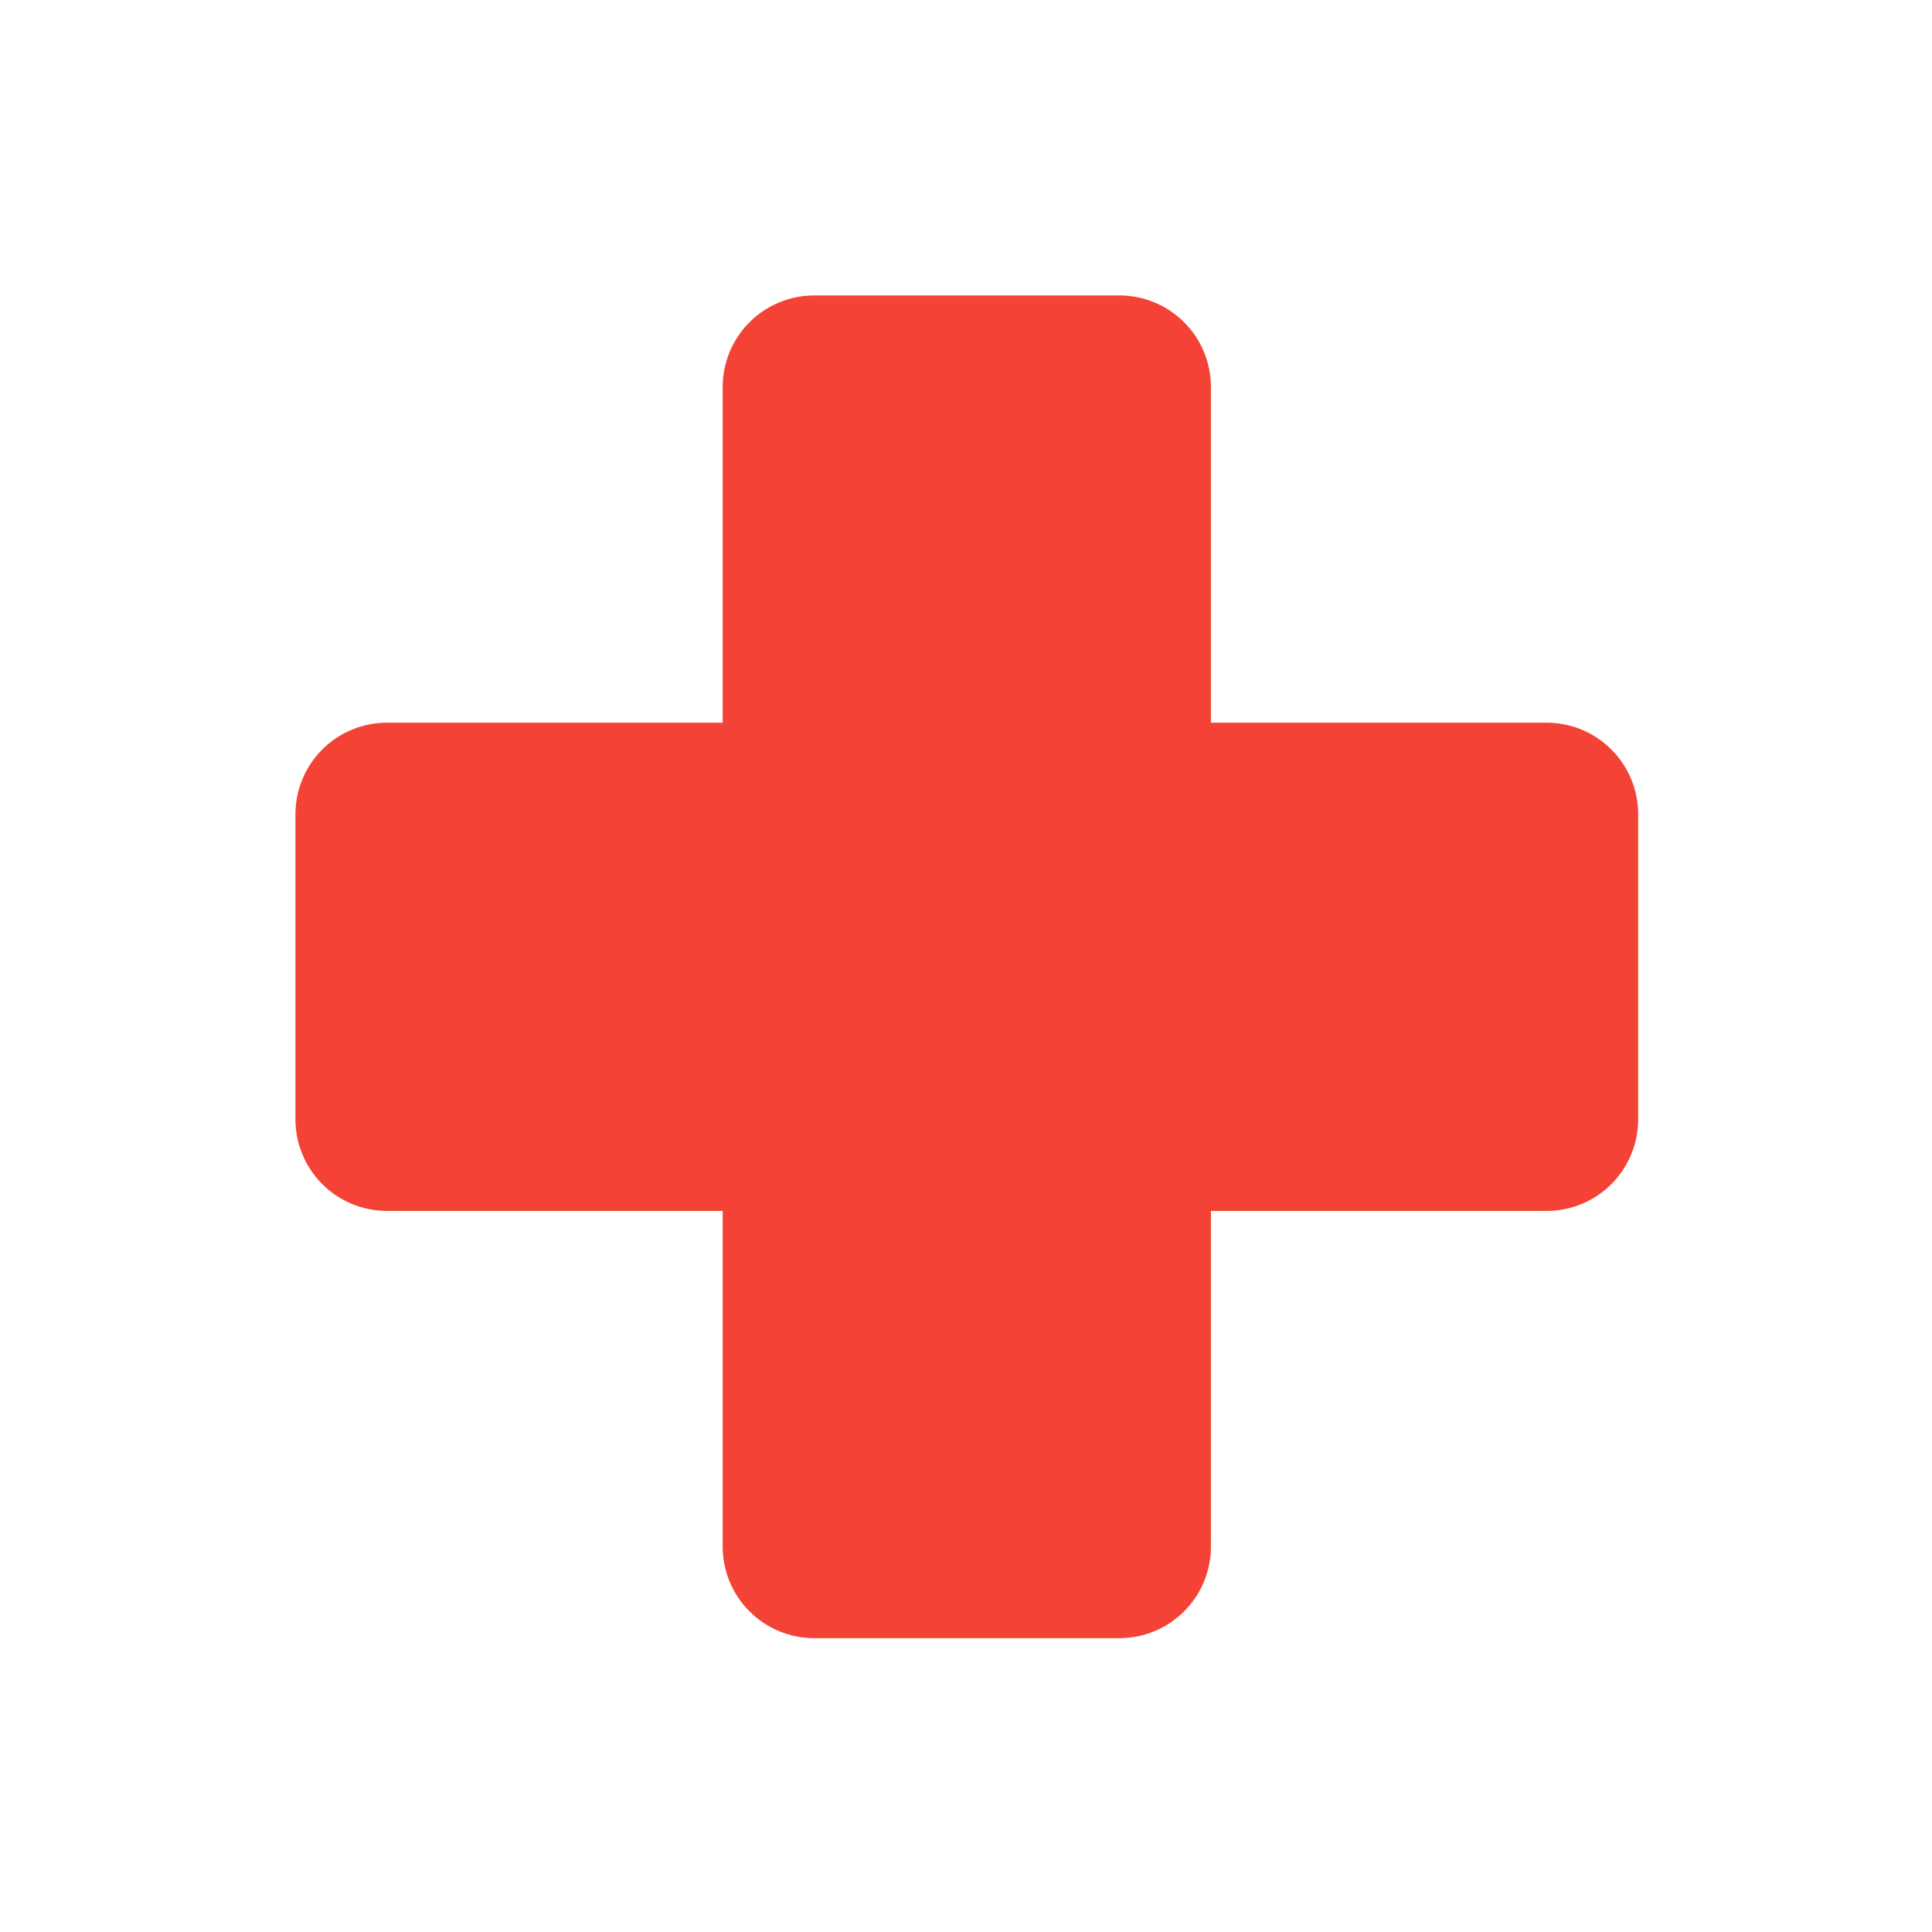<svg xmlns="http://www.w3.org/2000/svg" xmlns:xlink="http://www.w3.org/1999/xlink" width="200" zoomAndPan="magnify" viewBox="0 0 150 150" height="200" preserveAspectRatio="xMidYMid meet" version="1.0"><defs><clipPath id="f8f2d28a8d"><path d="M 22.938 22.938 L 127.188 22.938 L 127.188 127.188 L 22.938 127.188 Z M 22.938 22.938 " clip-rule="nonzero"/></clipPath></defs><g clip-path="url(#f8f2d28a8d)"><path fill="#f44336" d="M 120.078 56.109 L 94.016 56.109 L 94.016 30.047 C 94.016 29.578 93.973 29.117 93.879 28.66 C 93.789 28.199 93.656 27.758 93.477 27.324 C 93.297 26.895 93.078 26.484 92.82 26.098 C 92.559 25.707 92.266 25.348 91.934 25.02 C 91.605 24.688 91.246 24.395 90.859 24.137 C 90.469 23.875 90.059 23.656 89.629 23.48 C 89.199 23.301 88.754 23.164 88.297 23.074 C 87.84 22.984 87.375 22.938 86.91 22.938 L 63.215 22.938 C 62.75 22.938 62.285 22.984 61.828 23.074 C 61.371 23.164 60.926 23.301 60.496 23.48 C 60.066 23.656 59.656 23.875 59.266 24.137 C 58.879 24.395 58.52 24.688 58.191 25.02 C 57.859 25.348 57.566 25.707 57.305 26.098 C 57.047 26.484 56.828 26.895 56.648 27.324 C 56.469 27.758 56.336 28.199 56.246 28.66 C 56.152 29.117 56.109 29.578 56.109 30.047 L 56.109 56.109 L 30.047 56.109 C 29.578 56.109 29.117 56.152 28.66 56.246 C 28.199 56.336 27.758 56.469 27.324 56.648 C 26.895 56.828 26.484 57.047 26.098 57.305 C 25.707 57.566 25.348 57.859 25.02 58.191 C 24.688 58.52 24.395 58.879 24.137 59.266 C 23.875 59.656 23.656 60.066 23.48 60.496 C 23.301 60.926 23.164 61.371 23.074 61.828 C 22.984 62.285 22.938 62.75 22.938 63.215 L 22.938 86.91 C 22.938 87.375 22.984 87.84 23.074 88.297 C 23.164 88.754 23.301 89.199 23.48 89.629 C 23.656 90.059 23.875 90.469 24.137 90.859 C 24.395 91.246 24.688 91.605 25.02 91.934 C 25.348 92.266 25.707 92.559 26.098 92.82 C 26.484 93.078 26.895 93.297 27.324 93.477 C 27.758 93.656 28.199 93.789 28.66 93.879 C 29.117 93.973 29.578 94.016 30.047 94.016 L 56.109 94.016 L 56.109 120.078 C 56.109 120.547 56.152 121.008 56.246 121.465 C 56.336 121.926 56.469 122.367 56.648 122.801 C 56.828 123.23 57.047 123.641 57.305 124.027 C 57.566 124.418 57.859 124.777 58.191 125.105 C 58.52 125.438 58.879 125.73 59.266 125.988 C 59.656 126.25 60.066 126.469 60.496 126.645 C 60.926 126.824 61.371 126.961 61.828 127.051 C 62.285 127.141 62.75 127.188 63.215 127.188 L 86.91 127.188 C 87.375 127.188 87.84 127.141 88.297 127.051 C 88.754 126.961 89.199 126.824 89.629 126.645 C 90.059 126.469 90.469 126.25 90.859 125.988 C 91.246 125.73 91.605 125.438 91.934 125.105 C 92.266 124.777 92.559 124.418 92.82 124.027 C 93.078 123.641 93.297 123.23 93.477 122.801 C 93.656 122.367 93.789 121.926 93.879 121.465 C 93.973 121.008 94.016 120.547 94.016 120.078 L 94.016 94.016 L 120.078 94.016 C 120.547 94.016 121.008 93.973 121.465 93.879 C 121.926 93.789 122.367 93.656 122.801 93.477 C 123.23 93.297 123.641 93.078 124.027 92.82 C 124.418 92.559 124.777 92.266 125.105 91.934 C 125.438 91.605 125.73 91.246 125.988 90.859 C 126.25 90.469 126.469 90.059 126.645 89.629 C 126.824 89.199 126.961 88.754 127.051 88.297 C 127.141 87.84 127.188 87.375 127.188 86.91 L 127.188 63.215 C 127.188 62.75 127.141 62.285 127.051 61.828 C 126.961 61.371 126.824 60.926 126.645 60.496 C 126.469 60.066 126.25 59.656 125.988 59.266 C 125.73 58.879 125.438 58.52 125.105 58.191 C 124.777 57.859 124.418 57.566 124.027 57.305 C 123.641 57.047 123.23 56.828 122.801 56.648 C 122.367 56.469 121.926 56.336 121.465 56.246 C 121.008 56.152 120.547 56.109 120.078 56.109 Z M 120.078 56.109 " fill-opacity="1" fill-rule="nonzero"/></g></svg>